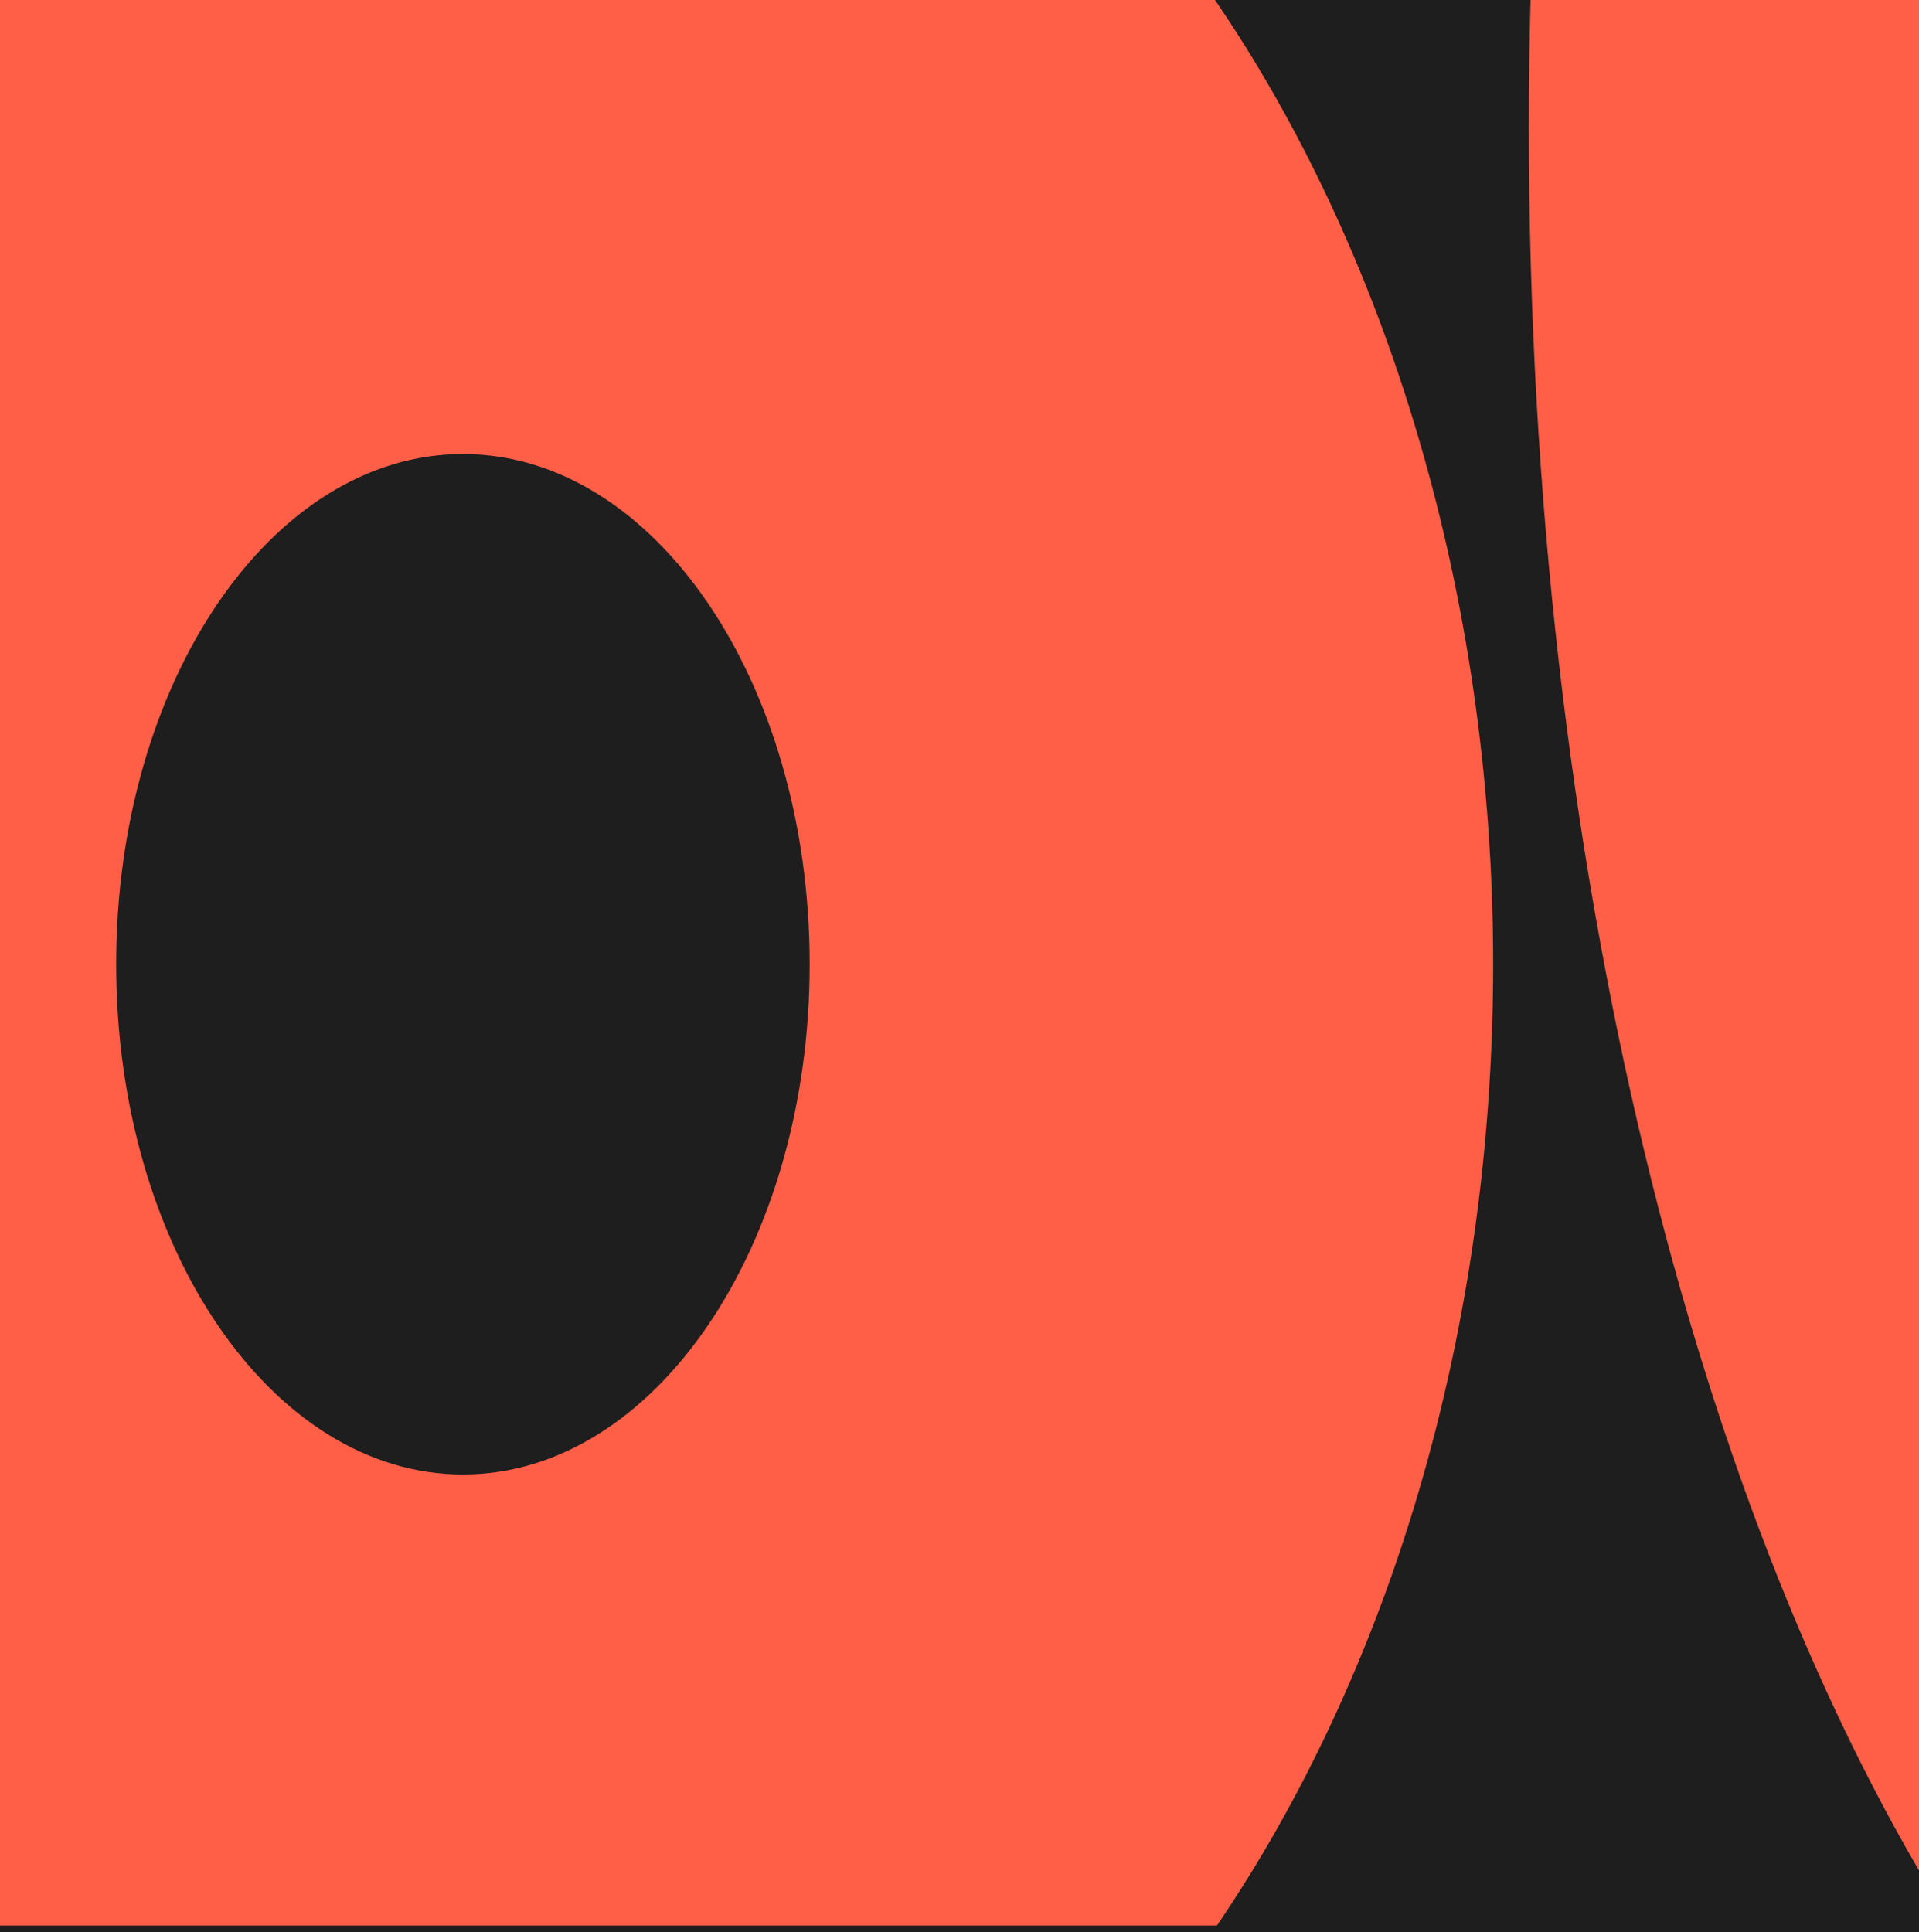 <svg xmlns="http://www.w3.org/2000/svg" version="1.1" xmlns:xlink="http://www.w3.org/1999/xlink" xmlns:svgjs="http://svgjs.dev/svgjs" width="291" height="293"><svg width="291" height="293" viewBox="0 0 291 293" fill="none" xmlns="http://www.w3.org/2000/svg">
<rect width="291" height="293" fill="#1E1E1E"></rect>
<path d="M480.016 291.996C518.939 230.634 544.258 131.31 544.258 19.224C544.258 12.078 544.151 5.012 543.938 -2L432.654 -2C431.695 93.617 412.074 169.97 388.033 169.97C363.992 169.97 344.371 93.617 343.413 -2L232.154 -2C231.941 5.012 231.835 12.105 231.835 19.224C231.835 131.31 257.127 230.607 296.077 291.996L480.043 291.996H480.016Z" fill="#FF5E47"></path>
<path d="M-86 146.224C-86 202.563 -70.079 253.796 -44.122 292L184.545 292C210.502 253.77 226.423 202.563 226.423 146.224C226.423 89.886 210.156 37.551 183.693 -0.814L-43.27 -0.814C-69.733 37.551 -86 89.268 -86 146.224ZM70.198 68.85C99.244 68.85 122.779 103.48 122.779 146.224C122.779 188.968 99.244 223.599 70.198 223.599C41.152 223.599 17.617 188.968 17.617 146.224C17.617 103.48 41.152 68.85 70.198 68.85Z" fill="#FF5E47"></path>
</svg><style>@media (prefers-color-scheme: light) { :root { filter: none; } }
@media (prefers-color-scheme: dark) { :root { filter: none; } }
</style></svg>
